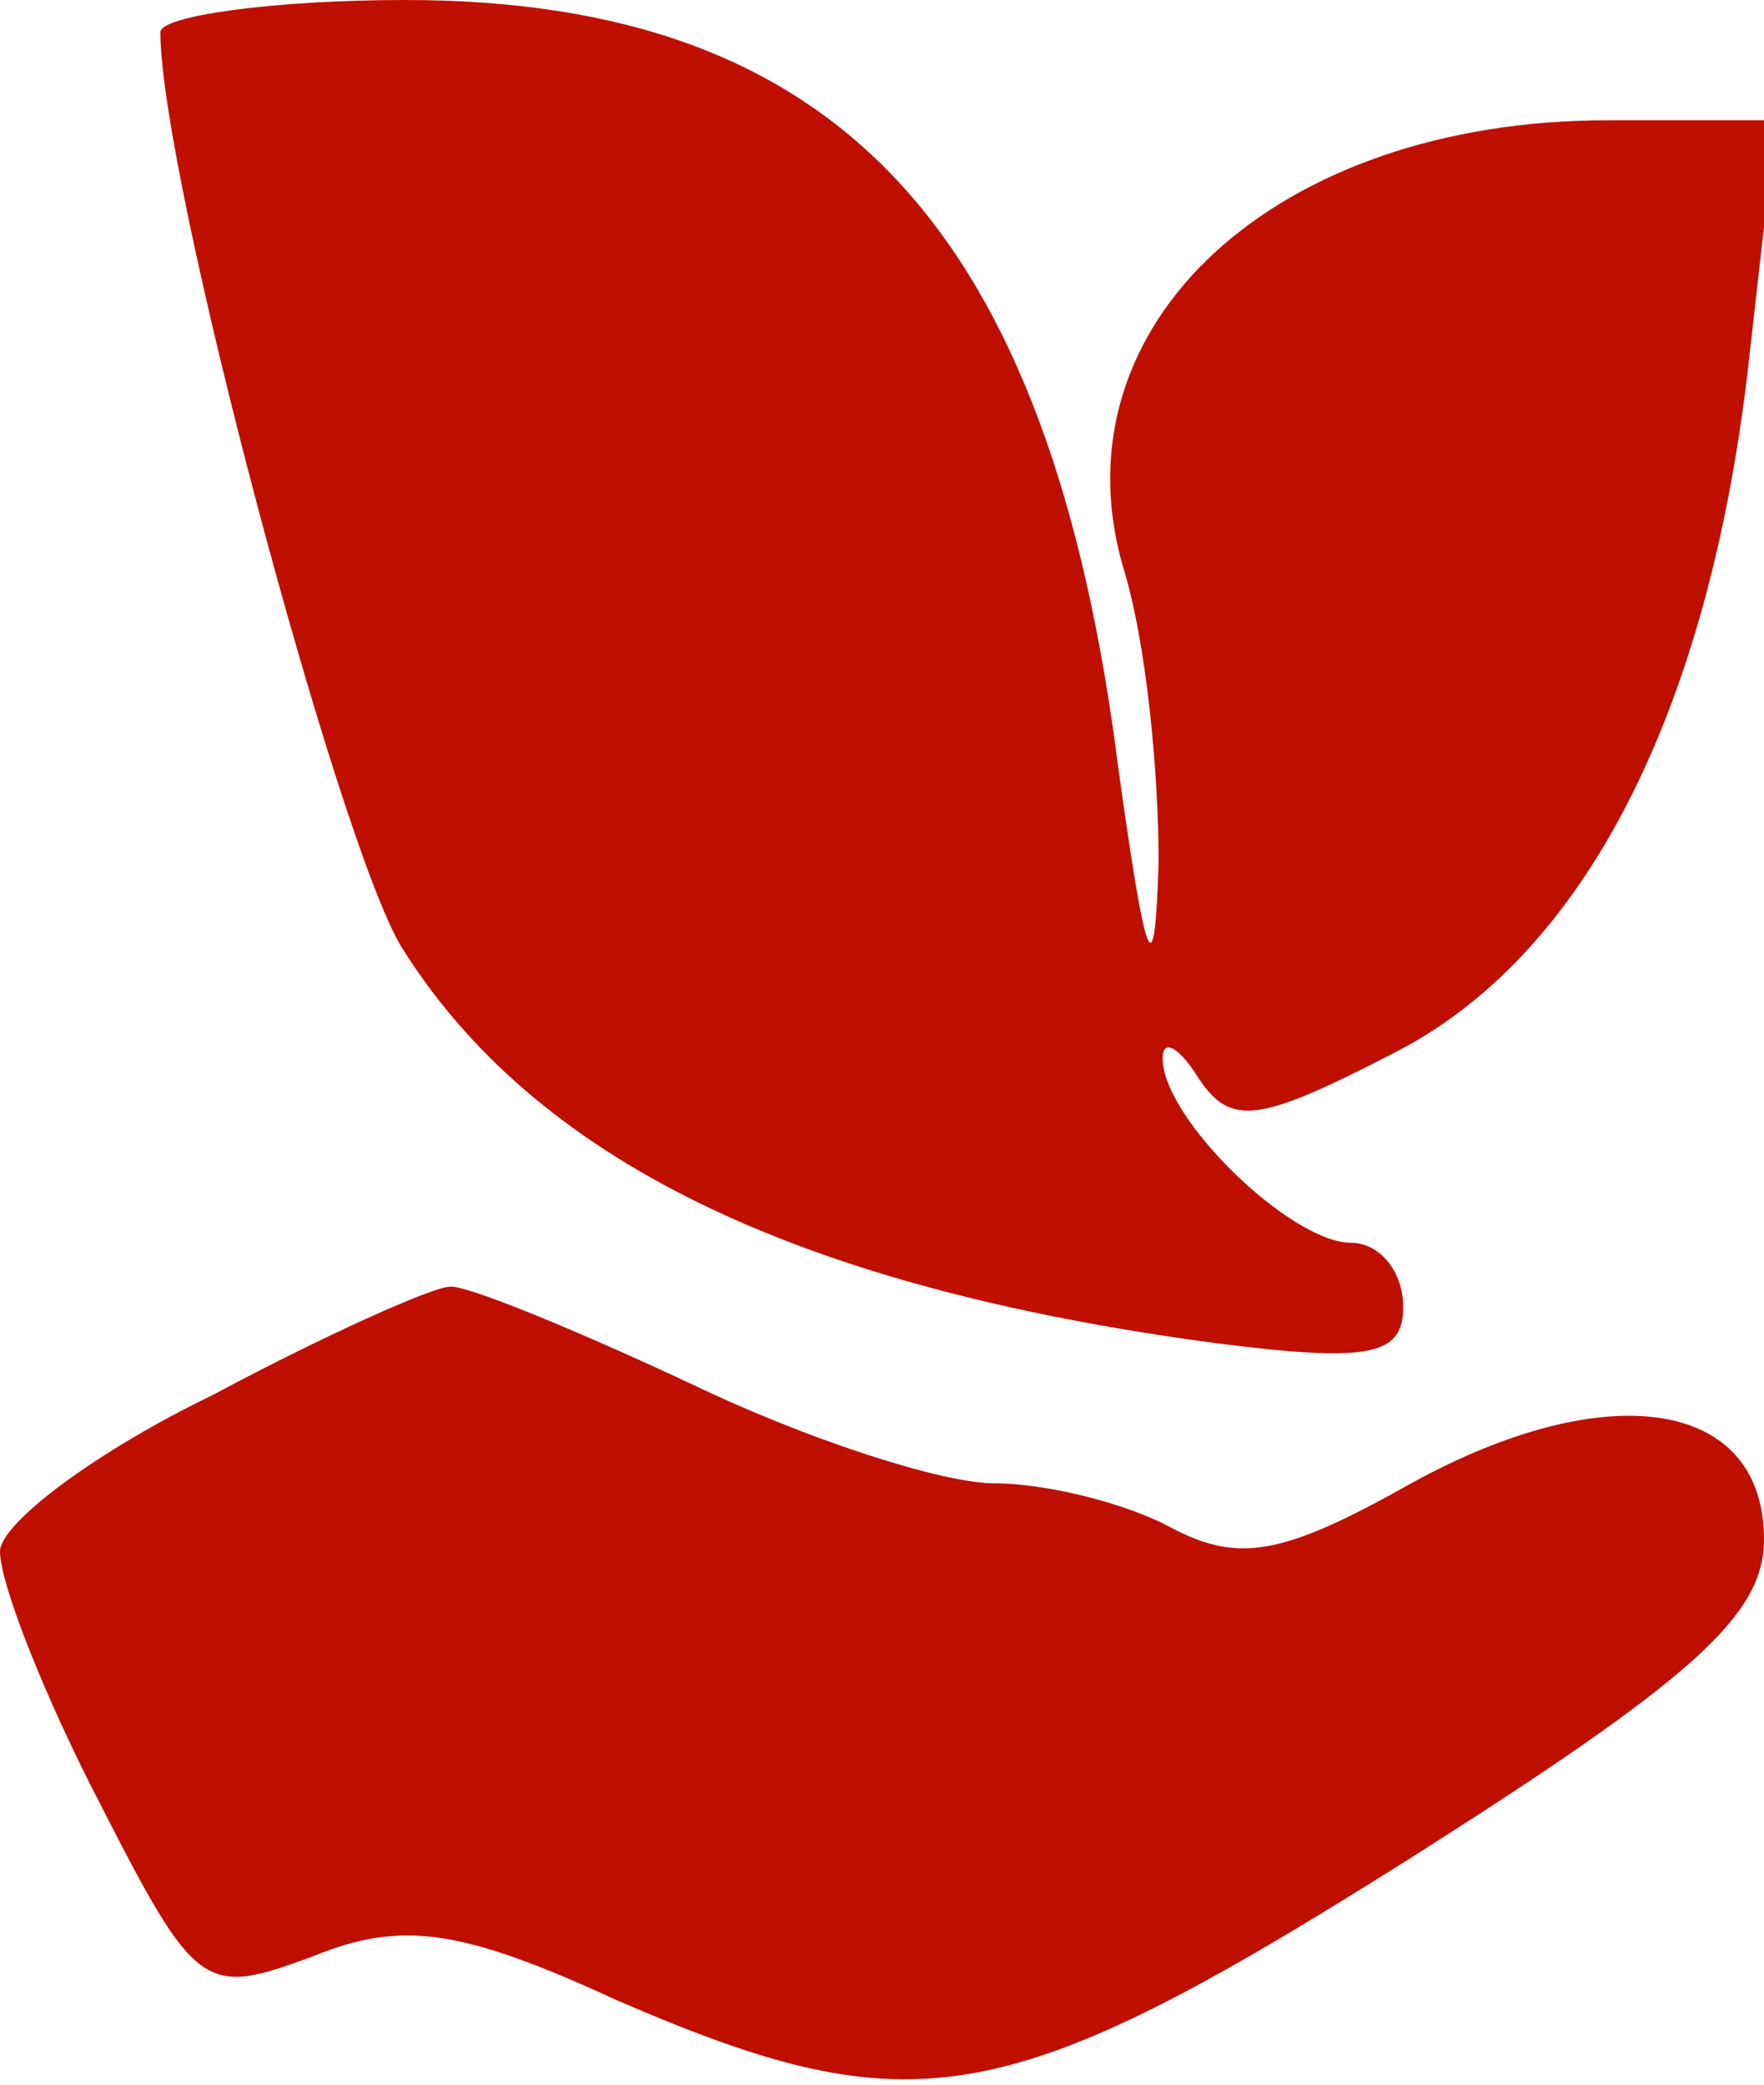 <?xml version="1.0" standalone="no"?>
<!DOCTYPE svg PUBLIC "-//W3C//DTD SVG 20010904//EN"
 "http://www.w3.org/TR/2001/REC-SVG-20010904/DTD/svg10.dtd">
<svg version="1.0" xmlns="http://www.w3.org/2000/svg"
 width="44pt" height="52pt" viewBox="0 0 44 52"
 preserveAspectRatio="xMidYMid meet">
<g transform="translate(0,52) scale(0.1,-0.1)"
fill="#bf0f02" stroke="none">
<path d="M40 512 c0 -36 44 -201 60 -228 33 -53 98 -85 203 -99 39 -5 47 -3
47 9 0 9 -6 16 -13 16 -15 0 -47 31 -47 46 0 5 4 3 9 -5 8 -12 15 -11 48 6 48
24 79 85 89 171 l7 62 -42 0 c-83 0 -138 -51 -121 -111 6 -19 9 -52 9 -74 -1
-32 -3 -27 -10 23 -17 135 -70 192 -178 192 -33 0 -61 -4 -61 -8z"/>
<path d="M53 172 c-29 -14 -53 -32 -53 -39 0 -8 11 -36 25 -63 24 -47 26 -48
53 -38 22 9 37 7 76 -11 74 -32 97 -28 197 35 71 45 89 61 89 80 0 35 -39 41
-88 14 -32 -18 -43 -20 -60 -11 -11 6 -31 11 -44 11 -13 0 -47 11 -76 25 -30
14 -57 25 -60 24 -4 0 -31 -12 -59 -27z"/>
</g>
</svg>
